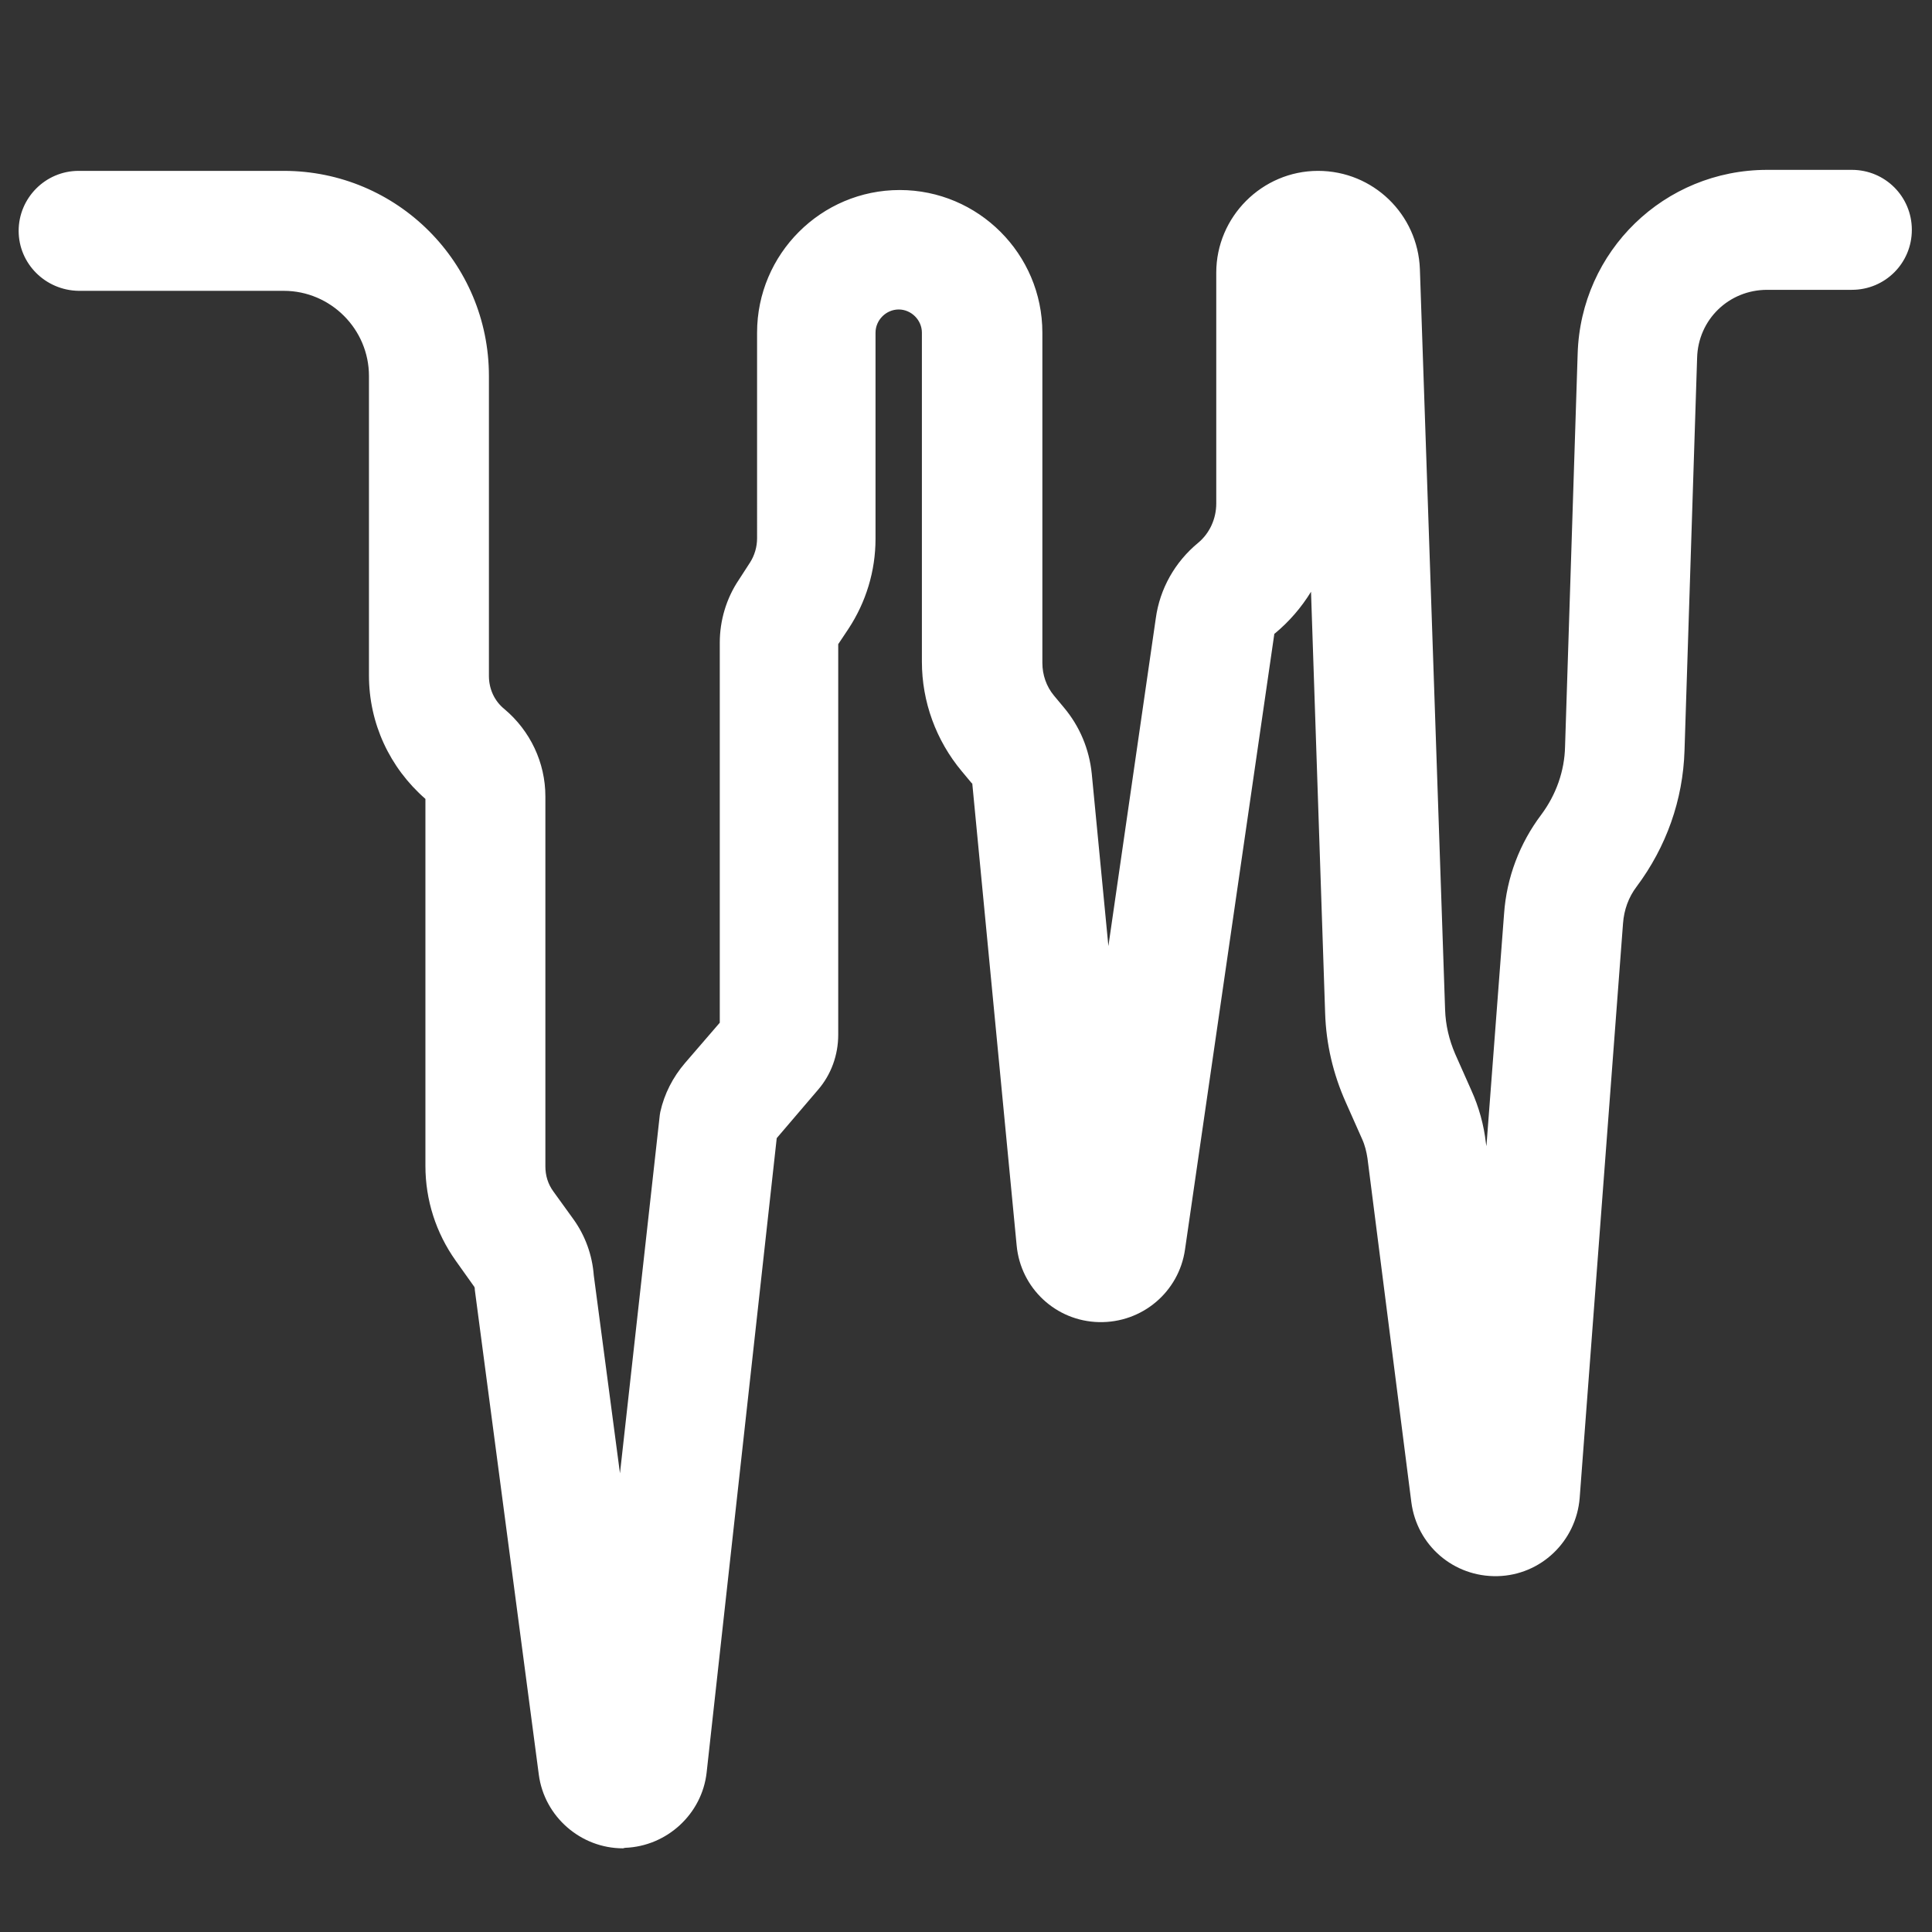 <?xml version="1.0" encoding="utf-8"?>
<!-- Generator: Adobe Illustrator 21.1.0, SVG Export Plug-In . SVG Version: 6.00 Build 0)  -->
<svg version="1.1" id="Capa_1" xmlns="http://www.w3.org/2000/svg" xmlns:xlink="http://www.w3.org/1999/xlink" x="0px" y="0px"
	 viewBox="0 0 383.3 383.3" style="enable-background:new 0 0 383.3 383.3;" xml:space="preserve">
<rect x="0" y="0" width="383.3" height="383.3" fill="#333333" stroke="none"/>
<style type="text/css">
	.st0{fill:#FFFFFF;}
</style>
<g>
	<path class="st0" d="M123.6,366.7c-8.4,0-15.6-6.3-16.7-14.6l-12.7-96.2c0-0.2,0-0.4-0.1-0.6l-3.7-5.2c-3.9-5.5-6-12-6-18.8v-72.8
		c-7.1-6.2-11.2-15-11.2-24.5V74.6c0-9.3-7.6-16.9-16.9-16.9H15.6C9,57.6,3.7,52.3,3.7,45.8S9,33.9,15.6,33.9h40.7
		C78.8,33.9,97,52.1,97,74.6v59.5c0,2.6,1.1,5,3.1,6.6c5.1,4.3,8.1,10.6,8.1,17.3v73.4c0,1.8,0.5,3.5,1.6,5l3.9,5.4
		c2.4,3.3,3.8,7.2,4.1,11.2l5.2,39.3l7.9-71.1l0.1-0.6c0.8-3.6,2.5-6.9,4.9-9.7l6.9-8v-75.4c0-4.4,1.3-8.8,3.8-12.5l2.2-3.4
		c0.9-1.4,1.4-3.1,1.4-4.8V66c0-15.6,12.7-28.3,28.3-28.3s28.3,12.7,28.3,28.3v65.5c0,2.4,0.8,4.7,2.3,6.5l2,2.4
		c3.1,3.7,5,8.2,5.5,13.1l3.3,34.2l9.4-65c0.8-5.9,3.8-11.2,8.4-15c2.3-1.9,3.6-4.8,3.6-7.8V54.1c0-11.1,9.1-20.2,20.2-20.2
		c10.9,0,19.8,8.6,20.2,19.5l5,146.9c0.1,3.1,0.8,6,2,8.8l3.2,7.2c1.5,3.3,2.5,6.9,2.9,10.5l0.1,0.6l3.5-46.1
		c0.5-7.2,3.1-14,7.4-19.7c2.9-3.9,4.6-8.6,4.7-13.5l2.5-77.9c0.6-20.4,17.2-36.5,37.6-36.5h16.8c6.6,0,11.9,5.3,11.9,11.9
		s-5.3,11.9-11.9,11.9h-16.8c-7.6,0-13.7,5.9-13.9,13.5l-2.5,77.9c-0.3,9.8-3.6,19.1-9.5,27c-1.6,2.1-2.5,4.6-2.7,7.3l-8.6,114
		c-0.7,8.6-7.7,15.3-16.3,15.5c-8.7,0.2-16-6.1-17.1-14.7l-8.7-68.2c-0.2-1.3-0.5-2.6-1.1-3.9l-3.2-7.2c-2.5-5.6-3.9-11.5-4.1-17.7
		l-2.8-83.6c-1.9,3.1-4.3,5.9-7.2,8.3c-0.1,0-0.1,0.1-0.1,0.2l-17.7,122c-1.2,8.4-8.5,14.6-17.1,14.4c-8.5-0.2-15.5-6.7-16.3-15.2
		l-8.8-91.6c0-0.1,0-0.1-0.1-0.1l-2-2.4c-5.1-6.1-7.9-13.8-7.9-21.7V66c0-2.5-2.1-4.6-4.6-4.6s-4.6,2.1-4.6,4.6v40.9
		c0,6.4-1.9,12.6-5.4,17.9l-2,3v77.5c0,4-1.4,7.9-4,10.9l-8.2,9.6l-13.9,125.8c-0.9,8.3-7.9,14.7-16.2,15L123.6,366.7z M94.1,255
		L94.1,255L94.1,255z"/>
</g>
</svg>
